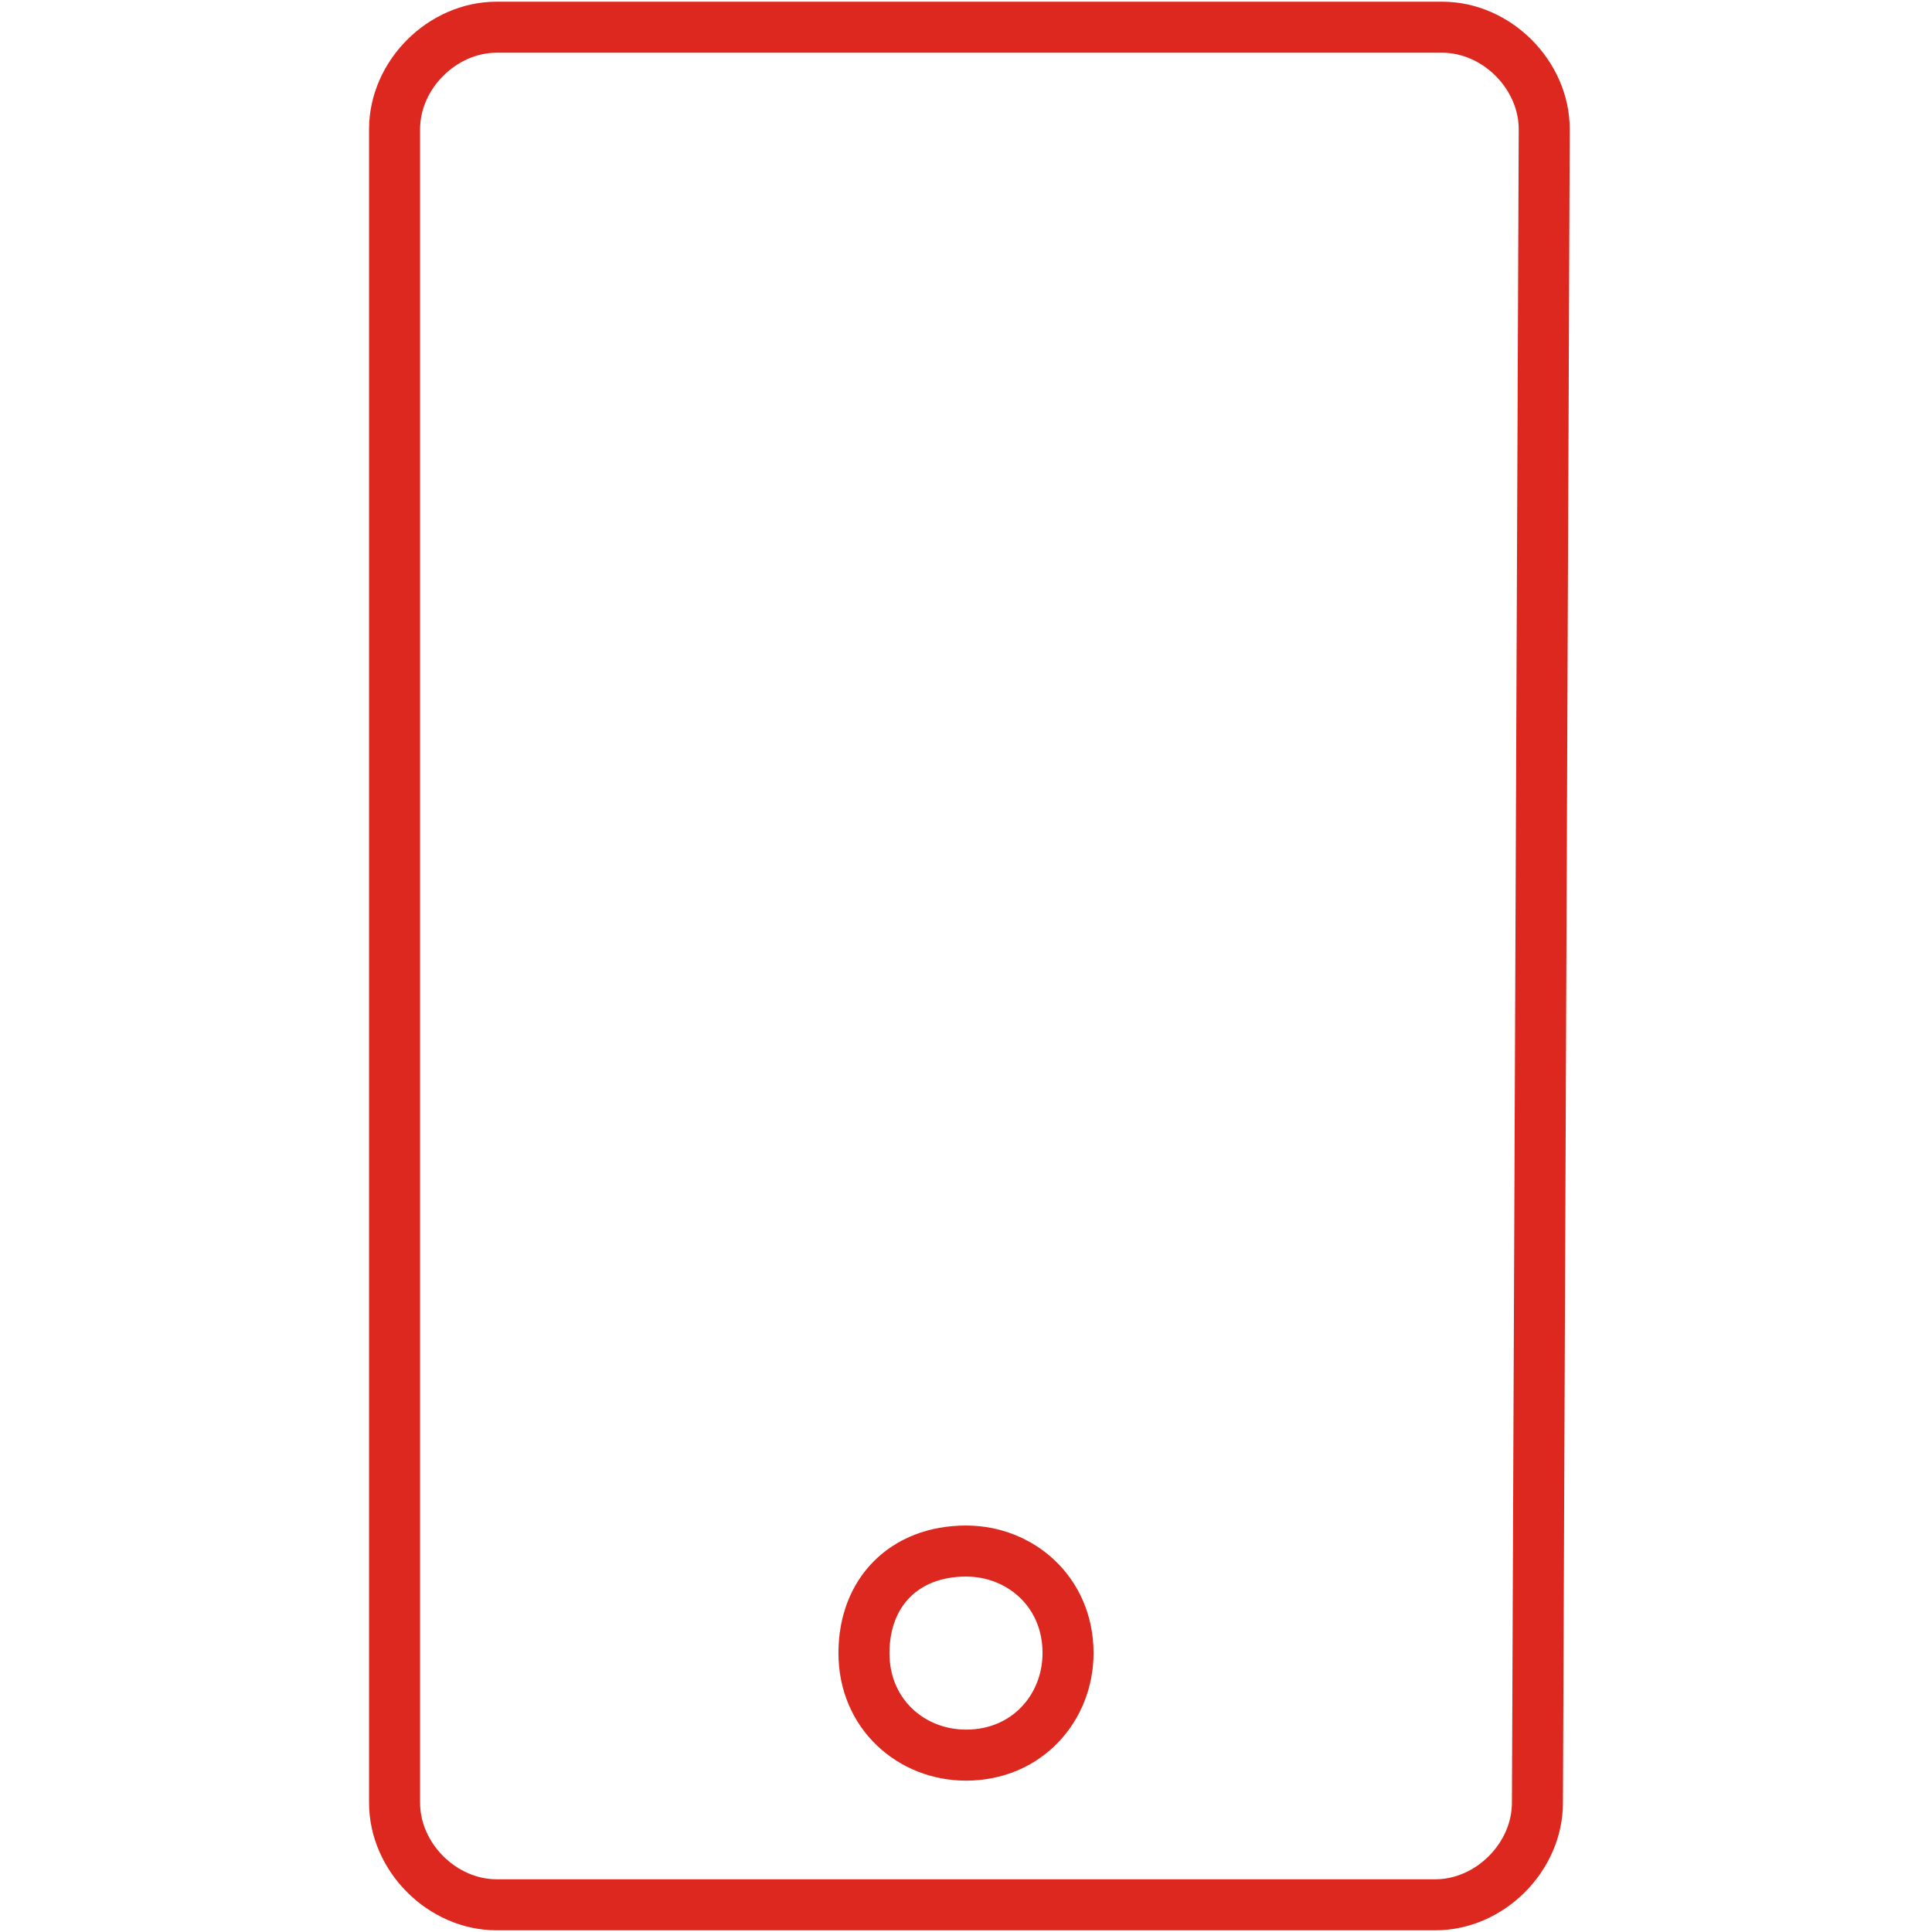 <?xml version="1.0" encoding="utf-8"?>
<!-- Generator: Adobe Illustrator 24.2.0, SVG Export Plug-In . SVG Version: 6.00 Build 0)  -->
<svg version="1.1" id="Ebene_1" xmlns="http://www.w3.org/2000/svg" xmlns:xlink="http://www.w3.org/1999/xlink" x="0px" y="0px"
	 viewBox="0 0 28.4 28.4" style="enable-background:new 0 0 28.4 28.4;" xml:space="preserve">
<style type="text/css">
	.st0{fill:none;stroke:#DC281E;stroke-width:0.75;stroke-linecap:round;stroke-linejoin:round;}
</style>
<path class="st0" d="M22.6,26.5c0,0.8-0.7,1.5-1.5,1.5H7.3c-0.8,0-1.5-0.7-1.5-1.5V1.9c0-0.8,0.7-1.5,1.5-1.5h13.9
	c0.8,0,1.5,0.7,1.5,1.5c0,0,0,0,0,0L22.6,26.5z"/>
<path class="st0" d="M15.7,24.3c0,0.8-0.6,1.5-1.5,1.5c-0.8,0-1.5-0.6-1.5-1.5s0.6-1.5,1.5-1.5c0,0,0,0,0,0
	C15,22.8,15.7,23.4,15.7,24.3z"/>
</svg>
